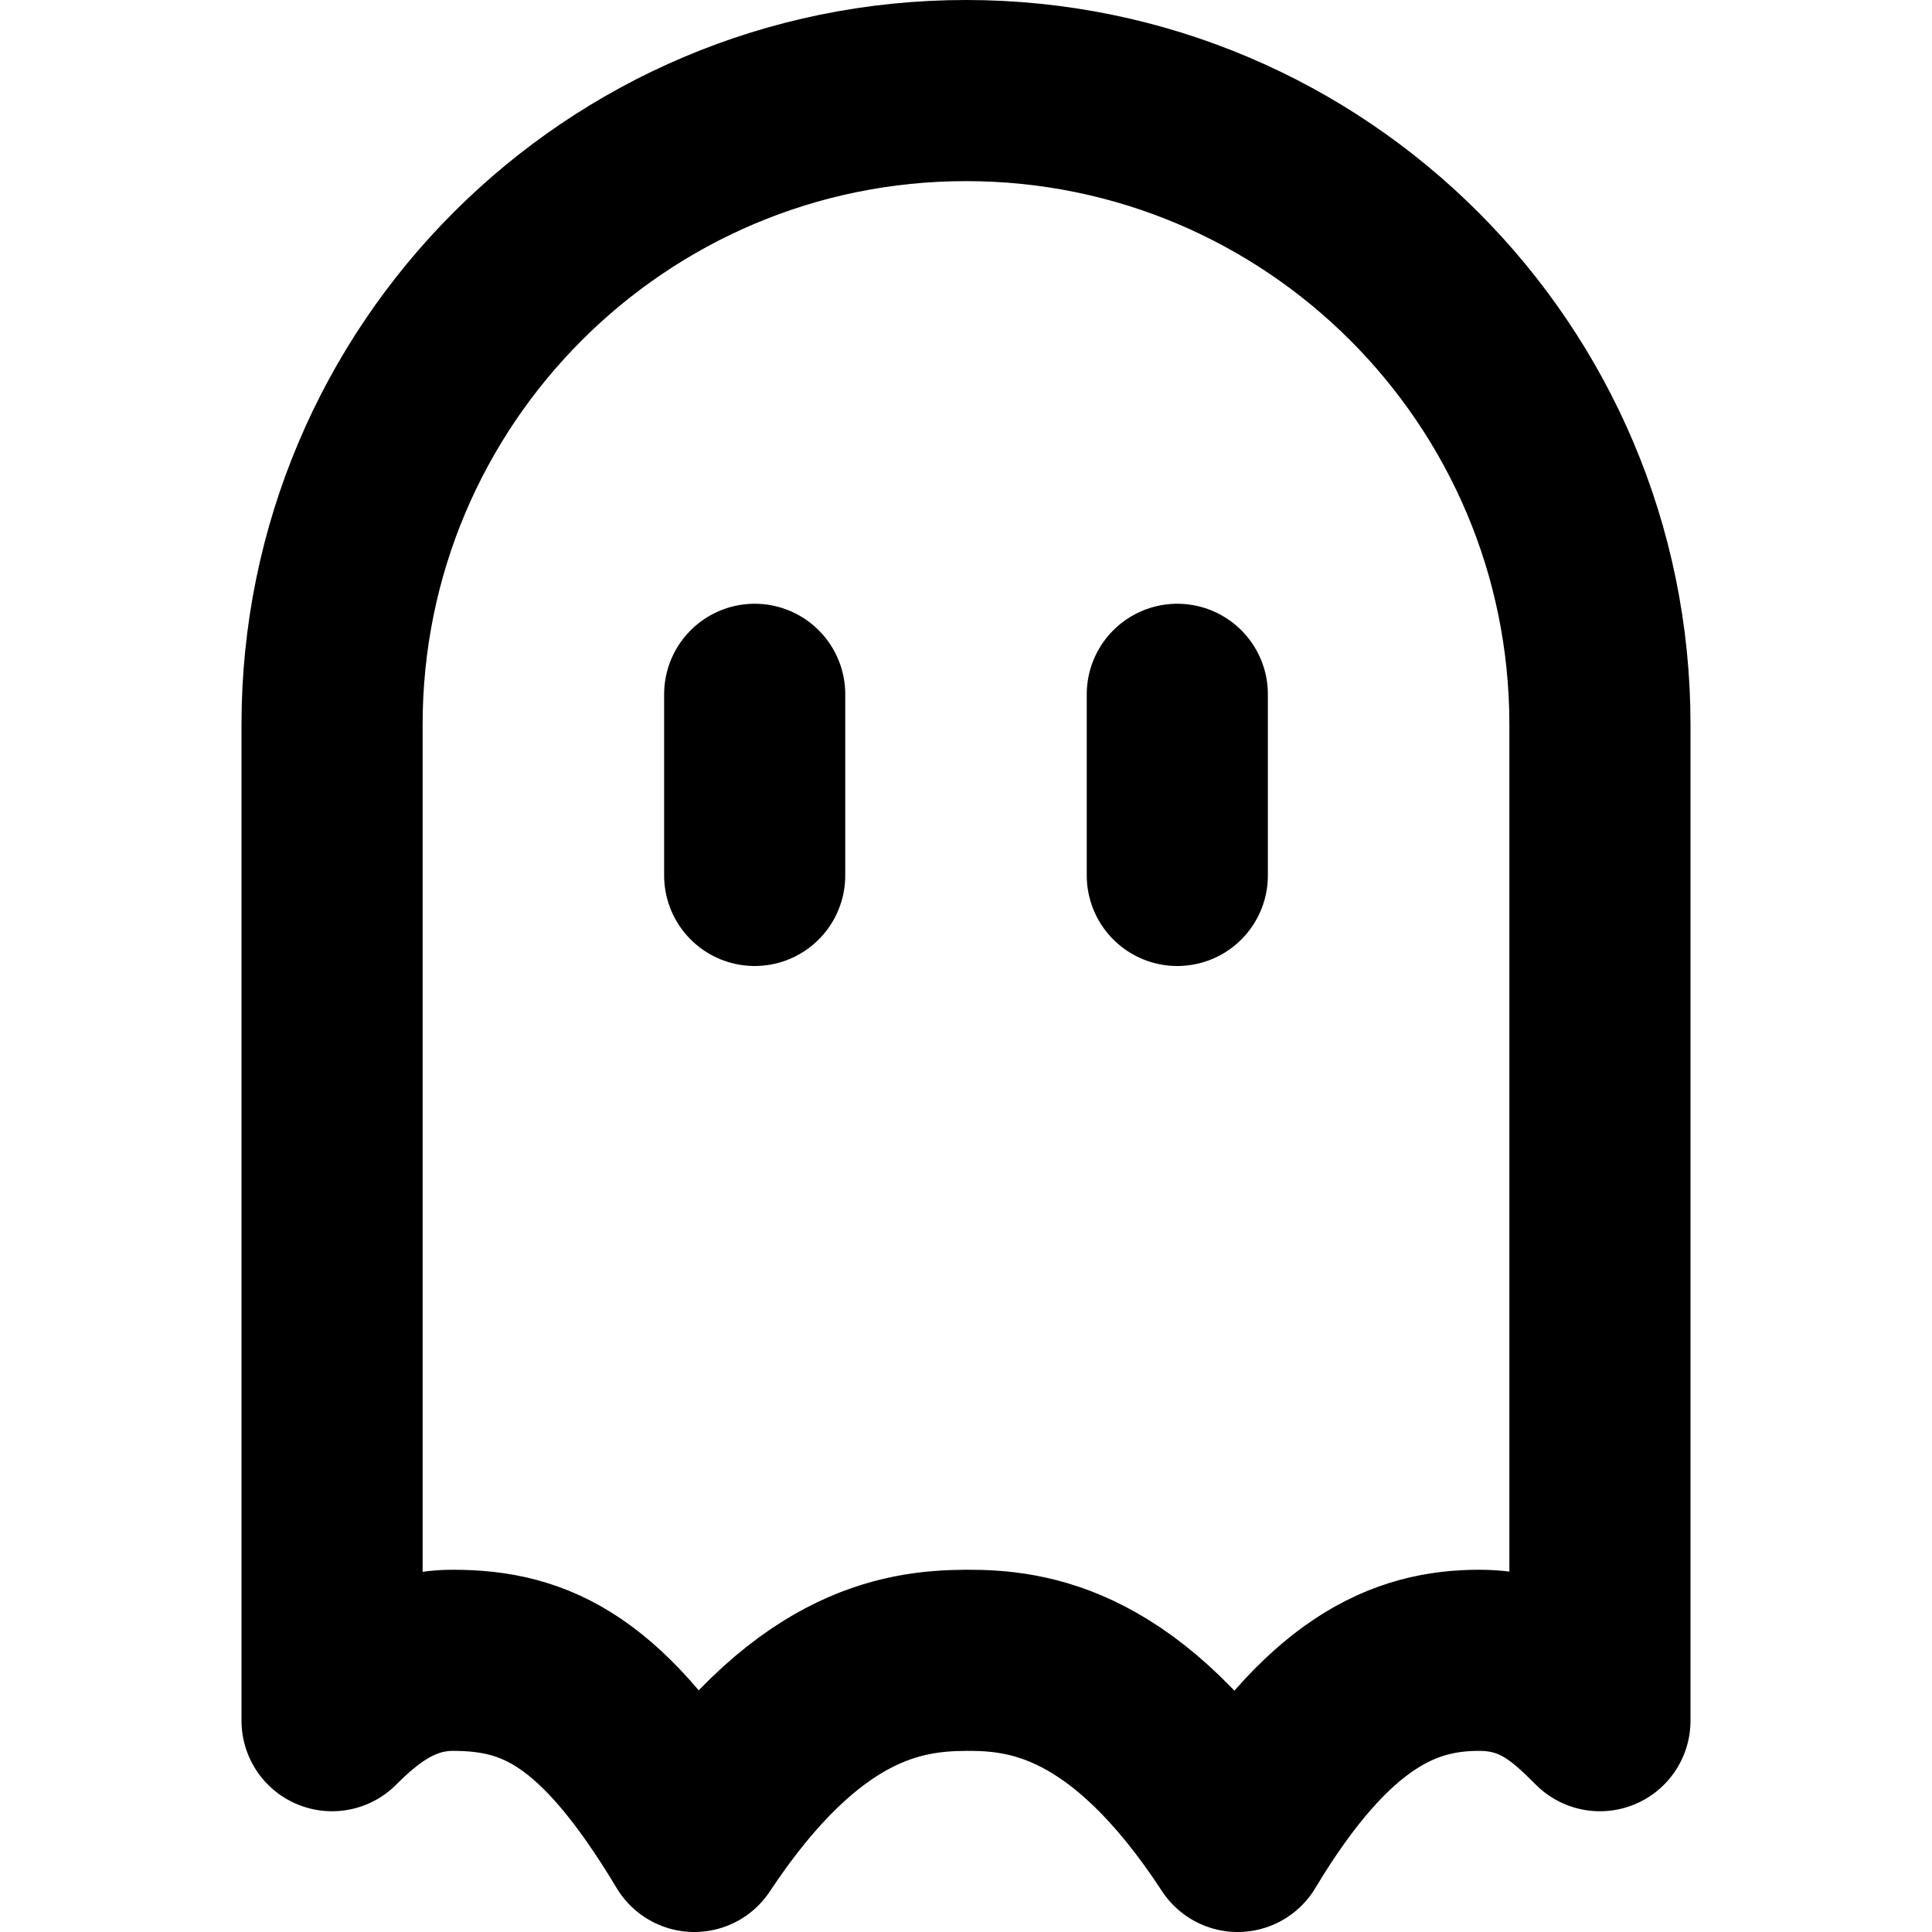 <?xml version="1.0" encoding="UTF-8" standalone="no"?>
<svg
   width="16"
   height="16"
   viewBox="0 0 16 16"
   version="1.1"
   id="svg10"
   sodipodi:docname="ghost.svg"
   inkscape:version="1.3 (0e150ed6c4, 2023-07-21)"
   inkscape:export-xdpi="192"
   inkscape:export-ydpi="192"
   style="fill:none;stroke:currentColor;stroke-width:1.5;stroke-linecap:round;stroke-linejoin:round"
   xmlns:inkscape="http://www.inkscape.org/namespaces/inkscape"
   xmlns:sodipodi="http://sodipodi.sourceforge.net/DTD/sodipodi-0.dtd"
   xmlns="http://www.w3.org/2000/svg"
   xmlns:svg="http://www.w3.org/2000/svg"
   xmlns:rdf="http://www.w3.org/1999/02/22-rdf-syntax-ns#"
   xmlns:cc="http://creativecommons.org/ns#"
   xmlns:dc="http://purl.org/dc/elements/1.1/">
  <defs
     id="defs14" />
  <sodipodi:namedview
     pagecolor="#ffffff"
     bordercolor="#666666"
     borderopacity="1"
     objecttolerance="10"
     gridtolerance="10"
     guidetolerance="10"
     inkscape:pageopacity="0"
     inkscape:pageshadow="2"
     inkscape:window-width="1920"
     inkscape:window-height="992"
     id="namedview12"
     showgrid="true"
     inkscape:zoom="32"
     inkscape:cx="8.34375"
     inkscape:cy="12.515625"
     inkscape:window-x="1536"
     inkscape:window-y="0"
     inkscape:window-maximized="1"
     inkscape:current-layer="svg10"
     showguides="false"
     inkscape:document-rotation="0"
     inkscape:showpageshadow="0"
     inkscape:pagecheckerboard="0"
     inkscape:deskcolor="#d1d1d1">
    <inkscape:grid
       type="xygrid"
       id="grid823"
       originx="0"
       originy="0"
       spacingy="1"
       spacingx="1"
       units="px"
       visible="true" />
  </sodipodi:namedview>
  <path
     id="path1"
     style="stroke:#000000;stroke-linecap:square;paint-order:markers stroke fill"
     d="m 13.25,6 v 8.25 c -0.25,-0.25 -0.519,-0.5 -1,-0.5 -0.608,0 -1.25,0.25 -2,1.5 C 9.33,13.842 8.515,13.747 8,13.75 7.469,13.753 6.666,13.866 5.75,15.25 5,14 4.443,13.75 3.75,13.75 3.312,13.75 3,14 2.75,14.25 V 6 C 2.75,3.101 5.101,0.75 8,0.75 c 2.899,0 5.25,2.351 5.25,5.25 z"
     sodipodi:nodetypes="ccscscsccsc" />
  <path
     style="fill:none;stroke:#000000;stroke-width:1.5;stroke-linecap:round;stroke-linejoin:round;stroke-miterlimit:4;stroke-dasharray:none;stroke-opacity:1;paint-order:markers stroke fill"
     d="m 6.25,5.75 v 1.5"
     id="path829"
     inkscape:connector-curvature="0"
     sodipodi:nodetypes="cc" />
  <path
     style="fill:none;stroke:#000000;stroke-width:1.5;stroke-linecap:round;stroke-linejoin:round;stroke-miterlimit:4;stroke-dasharray:none;stroke-opacity:1;paint-order:markers stroke fill"
     d="m 9.75,5.75 v 1.5"
     id="path829-5"
     inkscape:connector-curvature="0"
     sodipodi:nodetypes="cc" />
</svg>
